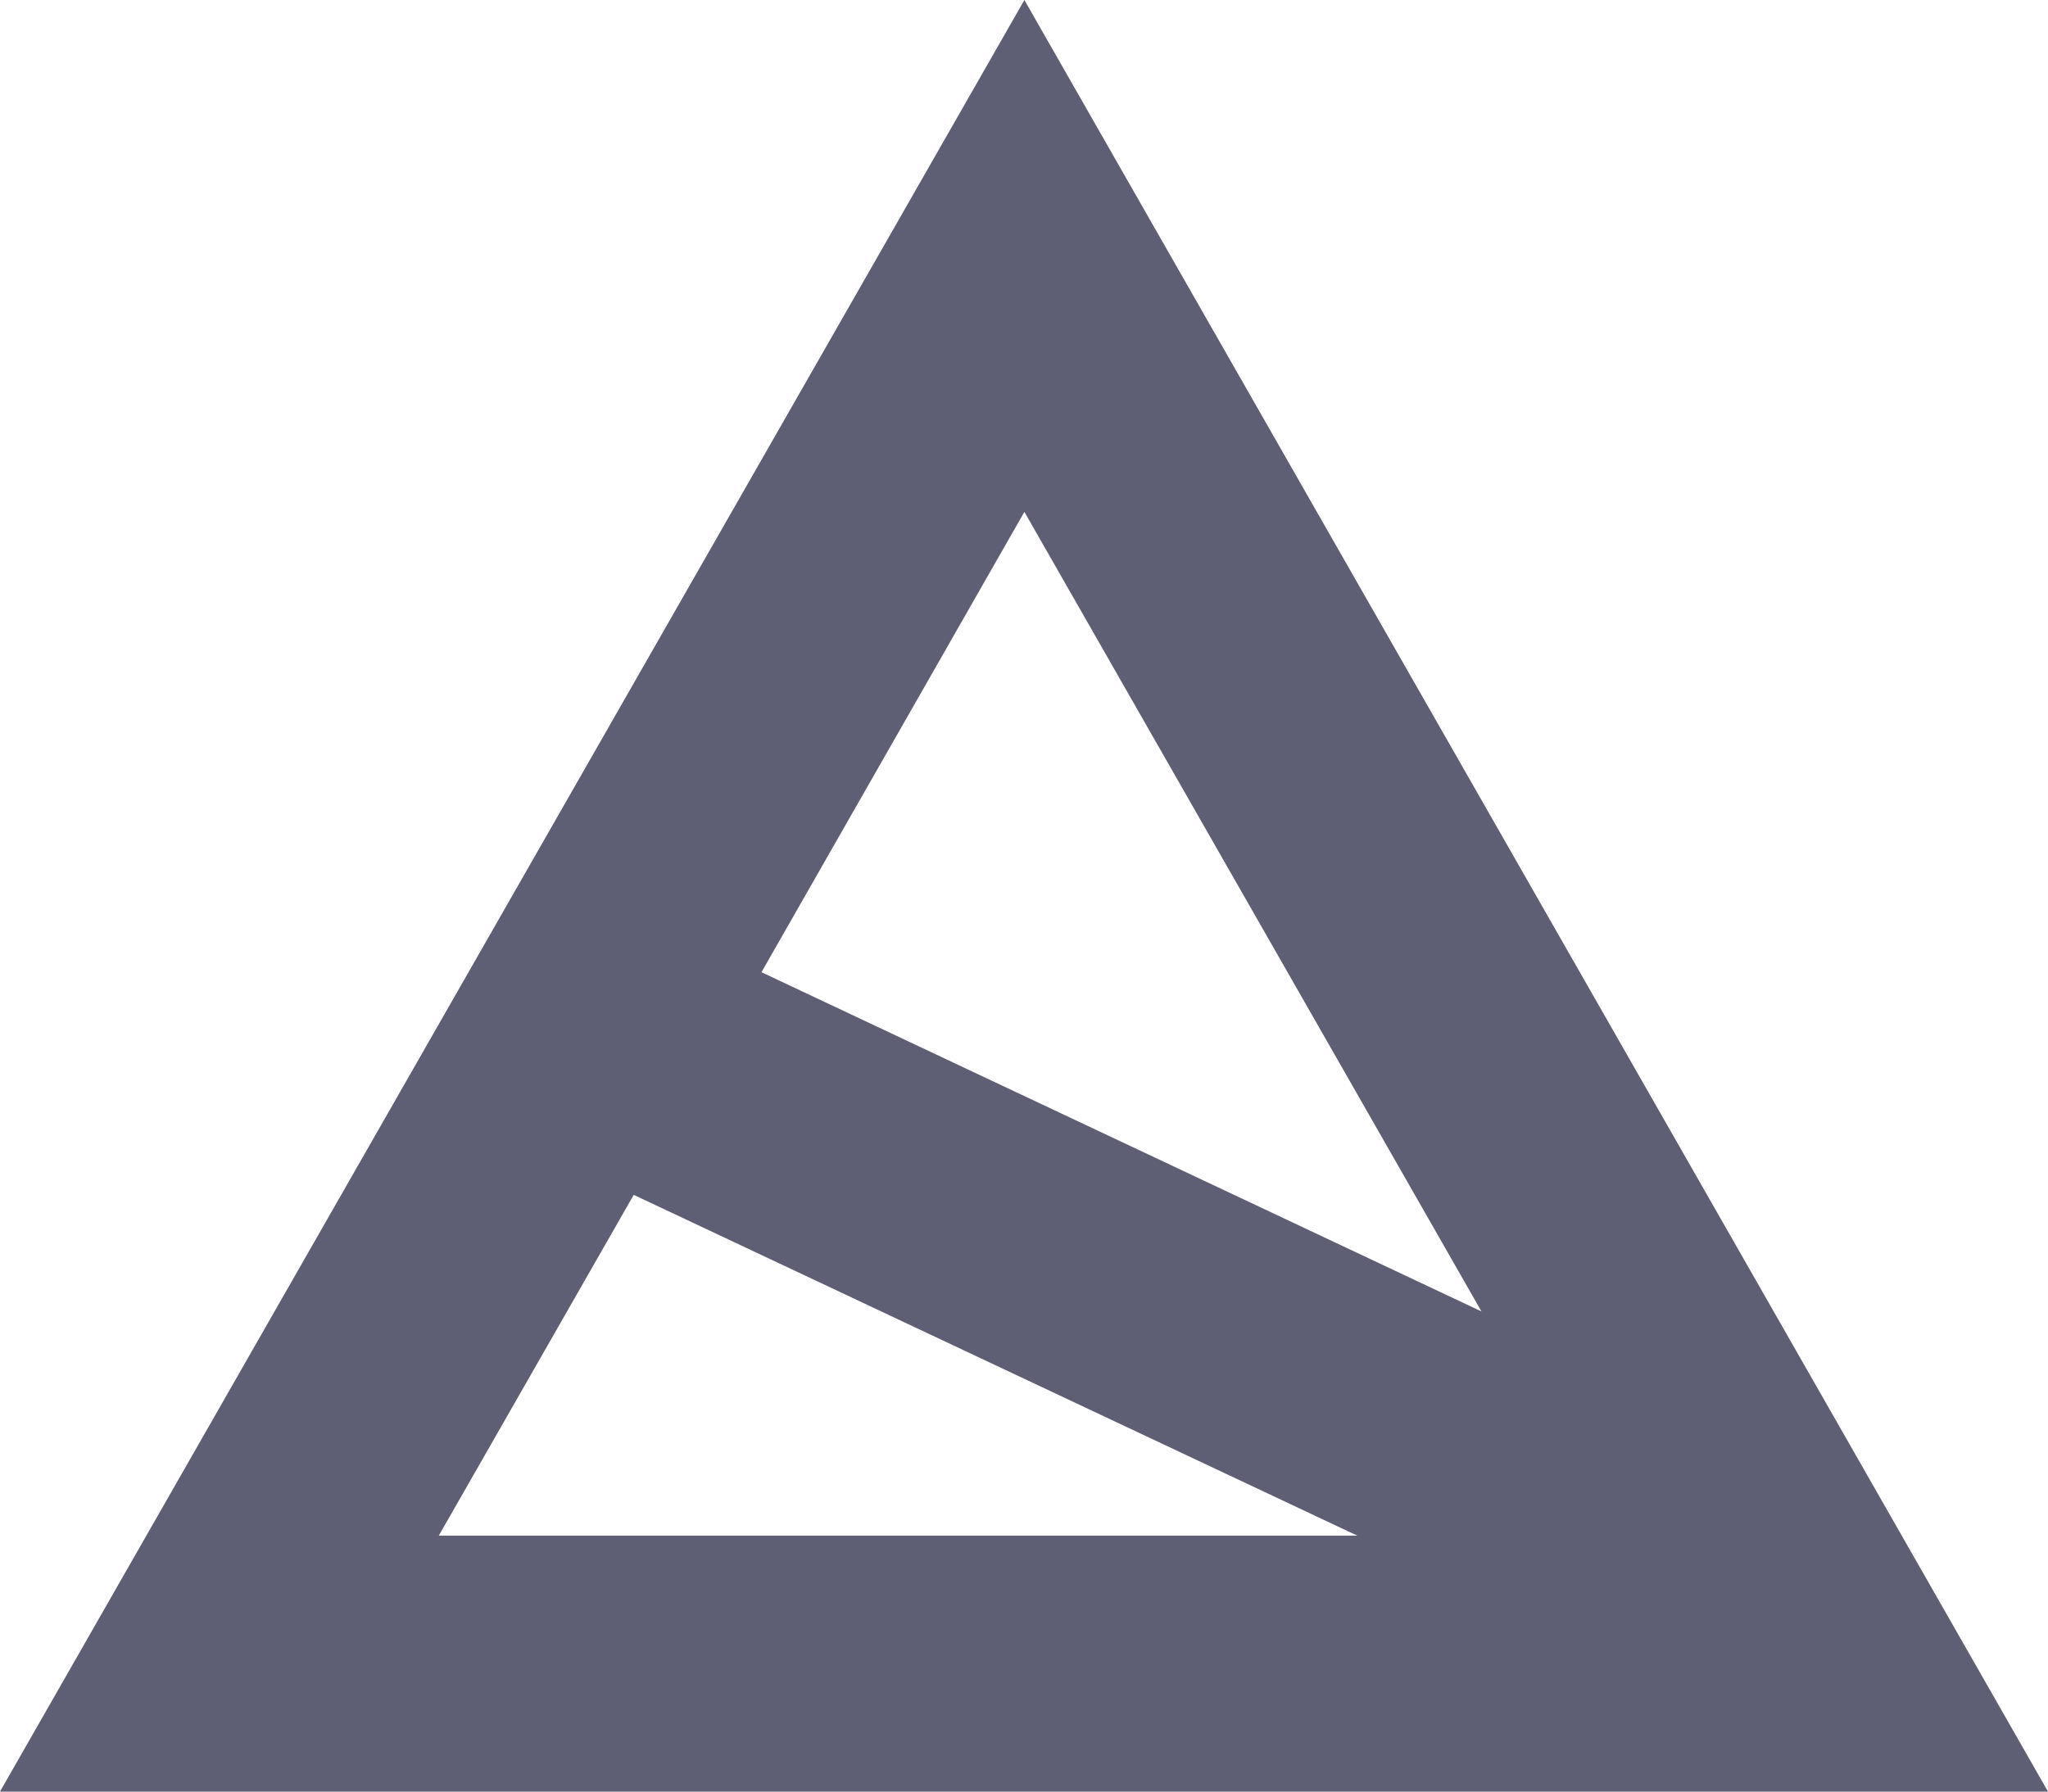 <svg width="16" height="14" viewBox="0 0 16 14" fill="none" xmlns="http://www.w3.org/2000/svg">
<path d="M8.003 0L0 14H16L8.003 0ZM11.574 10.248L5.949 7.597L8.003 4L11.574 10.248ZM4.951 9.337L10.604 12H3.428L4.951 9.337Z" fill="#5E5E74"/>
</svg>

